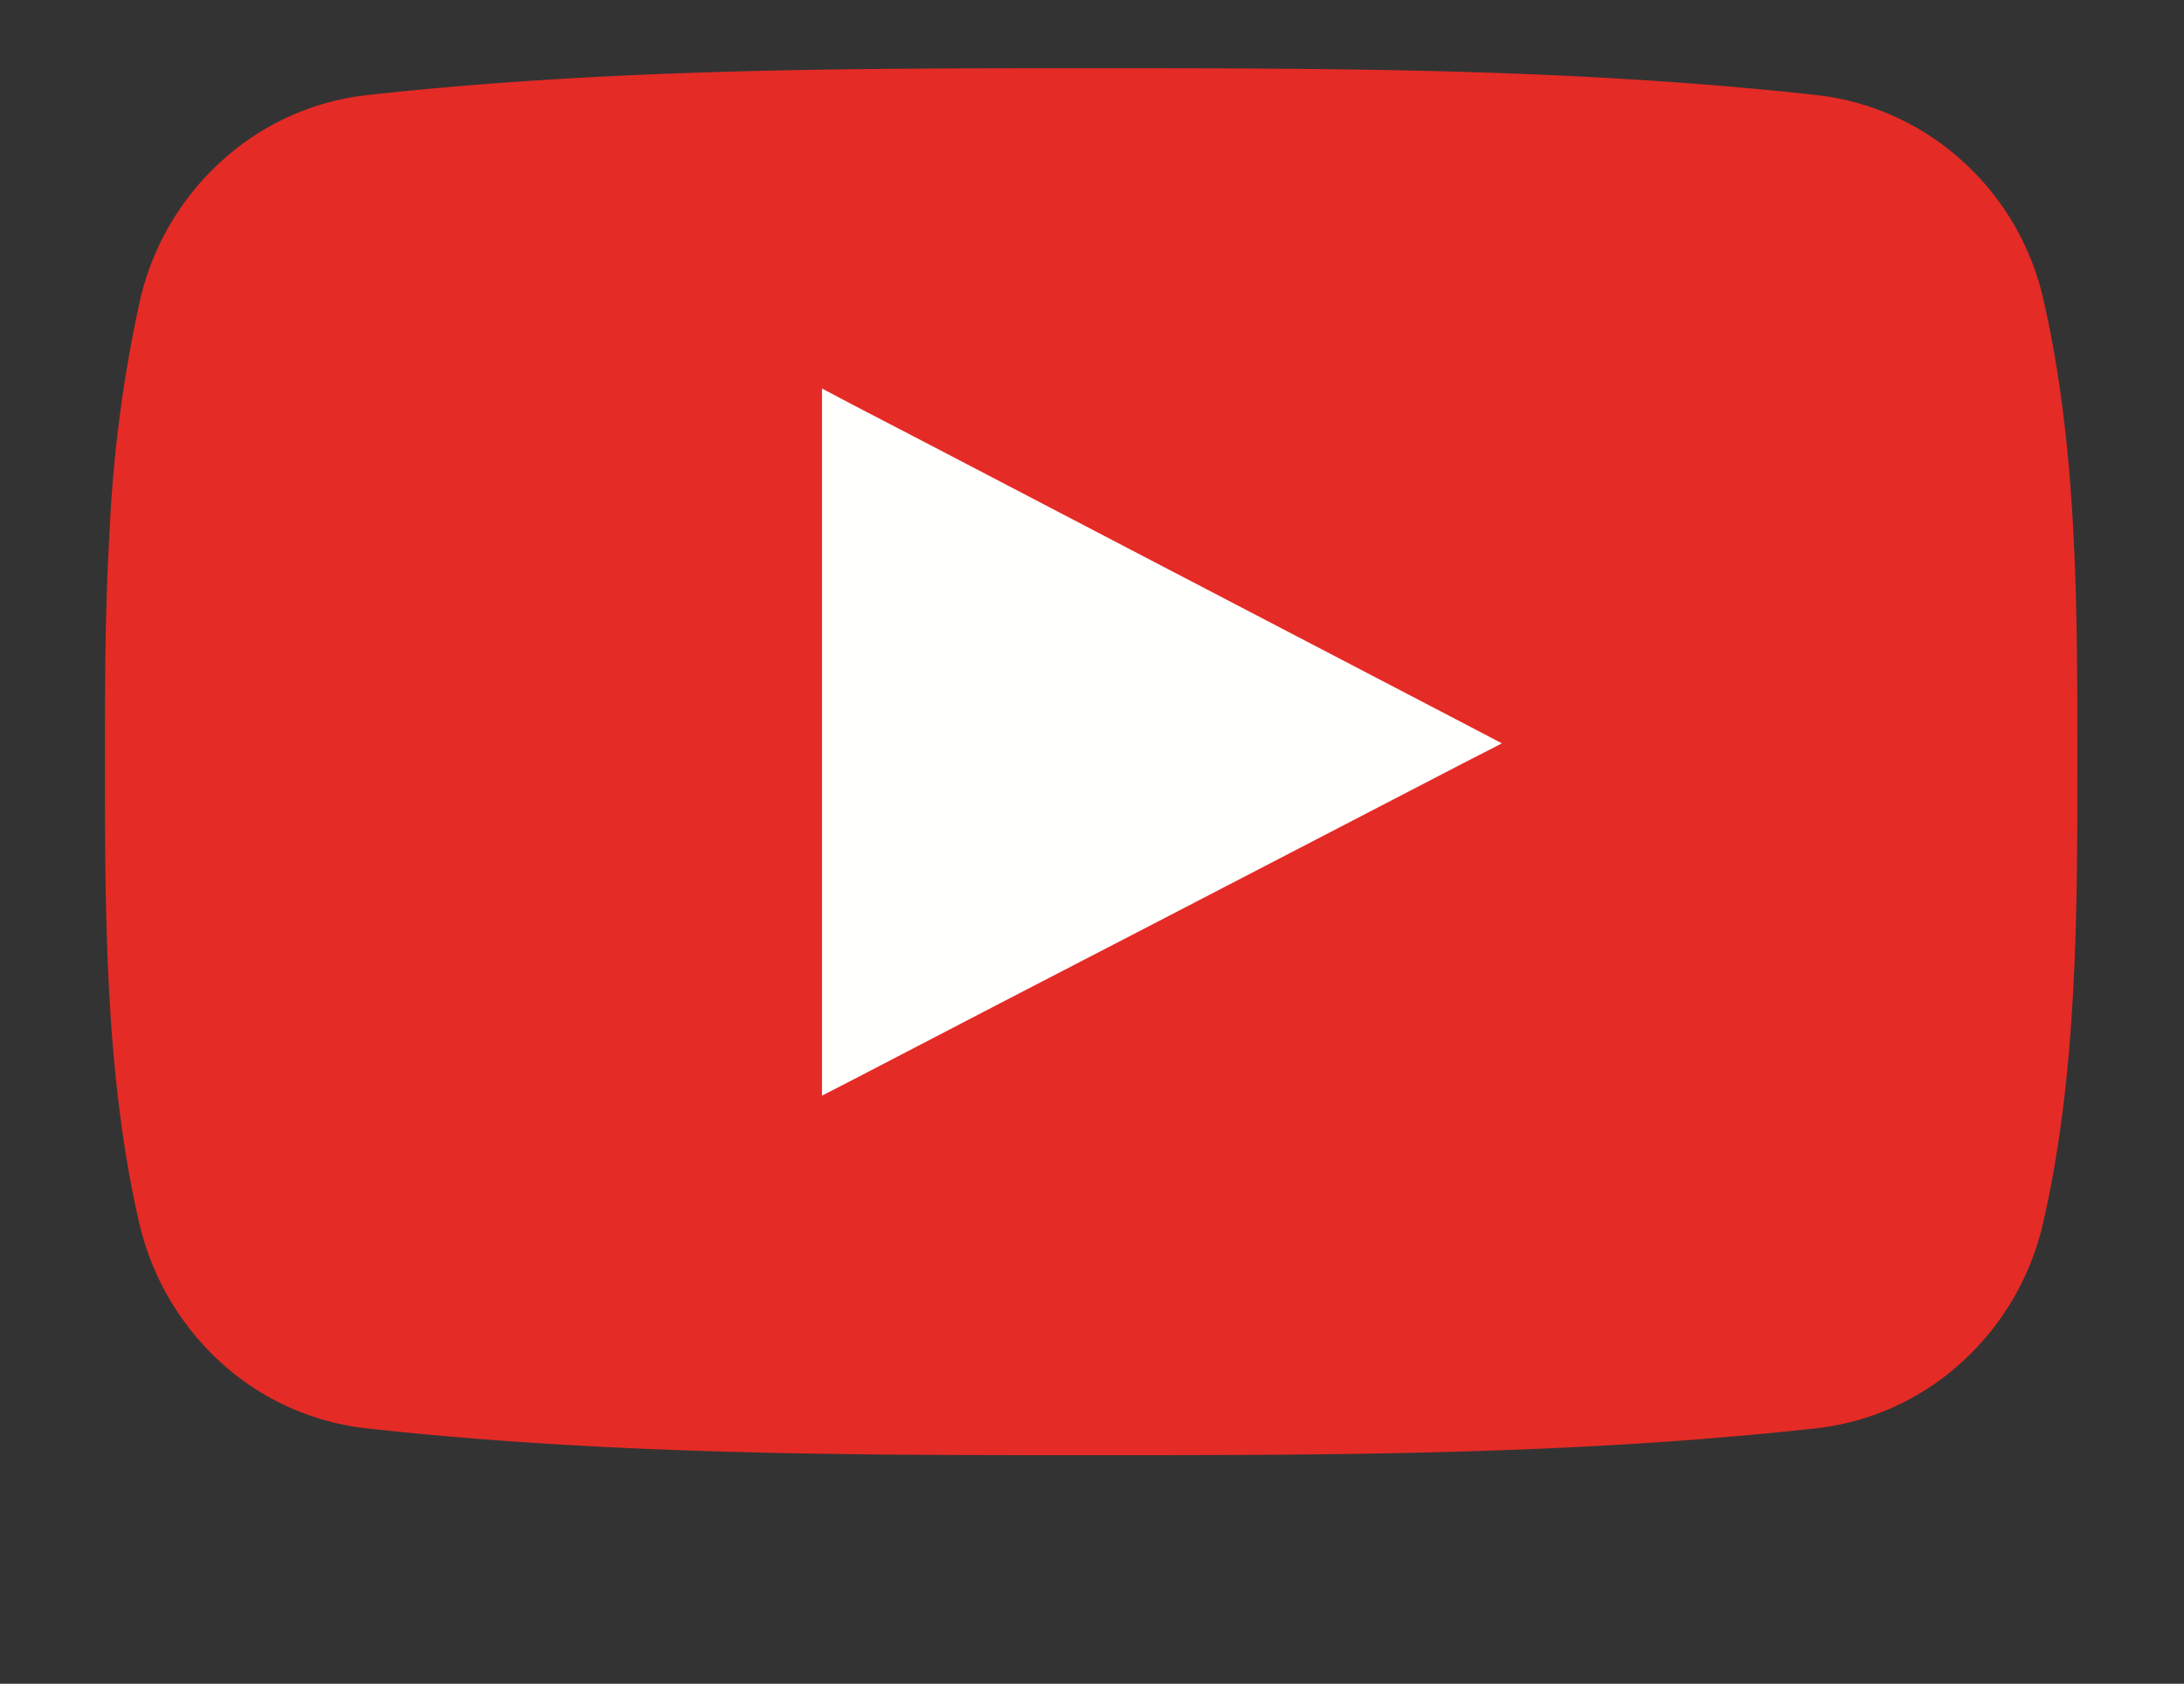 <svg style="filter: drop-shadow(0px 2px 2px rgba(0,0,0,0.125));" xmlns="http://www.w3.org/2000/svg" xmlns:xlink="http://www.w3.org/1999/xlink" viewBox="0 0 512 394.8">
  <rect x="0" y="0" width="512" height="394.8" fill="#333333" stroke="none"/>
  <title>Ver video</title>
  <g>
    <path d="M460.1,37.8A61,61,0,0,0,426,22.3c-28.1-3.1-56.5-4.7-84.9-5.5S284.4,16,256,16s-56.7,0-85,.8c-28.5.8-56.8,2.4-85,5.5A60.59,60.59,0,0,0,51.9,37.8,63,63,0,0,0,32.8,70.5a319.21,319.21,0,0,0-7.1,53.9c-1.1,18.4-1.1,36.6-1.1,54.2s0,35.7,1,54.1,3,36.5,7,53.9a63.73,63.73,0,0,0,19.1,32.8,60.65,60.65,0,0,0,34.1,15.5c28.1,3.1,56.5,4.7,85,5.5,28.3.8,56.7.8,85,.8s56.8,0,85-.8c28.5-.8,56.8-2.4,85-5.5a60.59,60.59,0,0,0,34.1-15.5A62.94,62.94,0,0,0,479,286.6c4-17.4,6-35.6,7-53.9,1-18,1-36.3,1-54.1h0v-.9h0c0-35.3,0-72.7-7.9-107.2a62.23,62.23,0,0,0-19-32.7Z" style="fill:#e42b26"/>
    <path d="M343.7,169.9q-39.45-20.55-78.6-41c-21.7-11.3-43.4-22.7-65.2-34l-7.2-3.8V256.9l7.2-3.7q36-18.75,71.9-37.3l71.9-37.3,8.4-4.3-8.4-4.4Z" style="fill:#fffffe"/>
  </g>
</svg>
